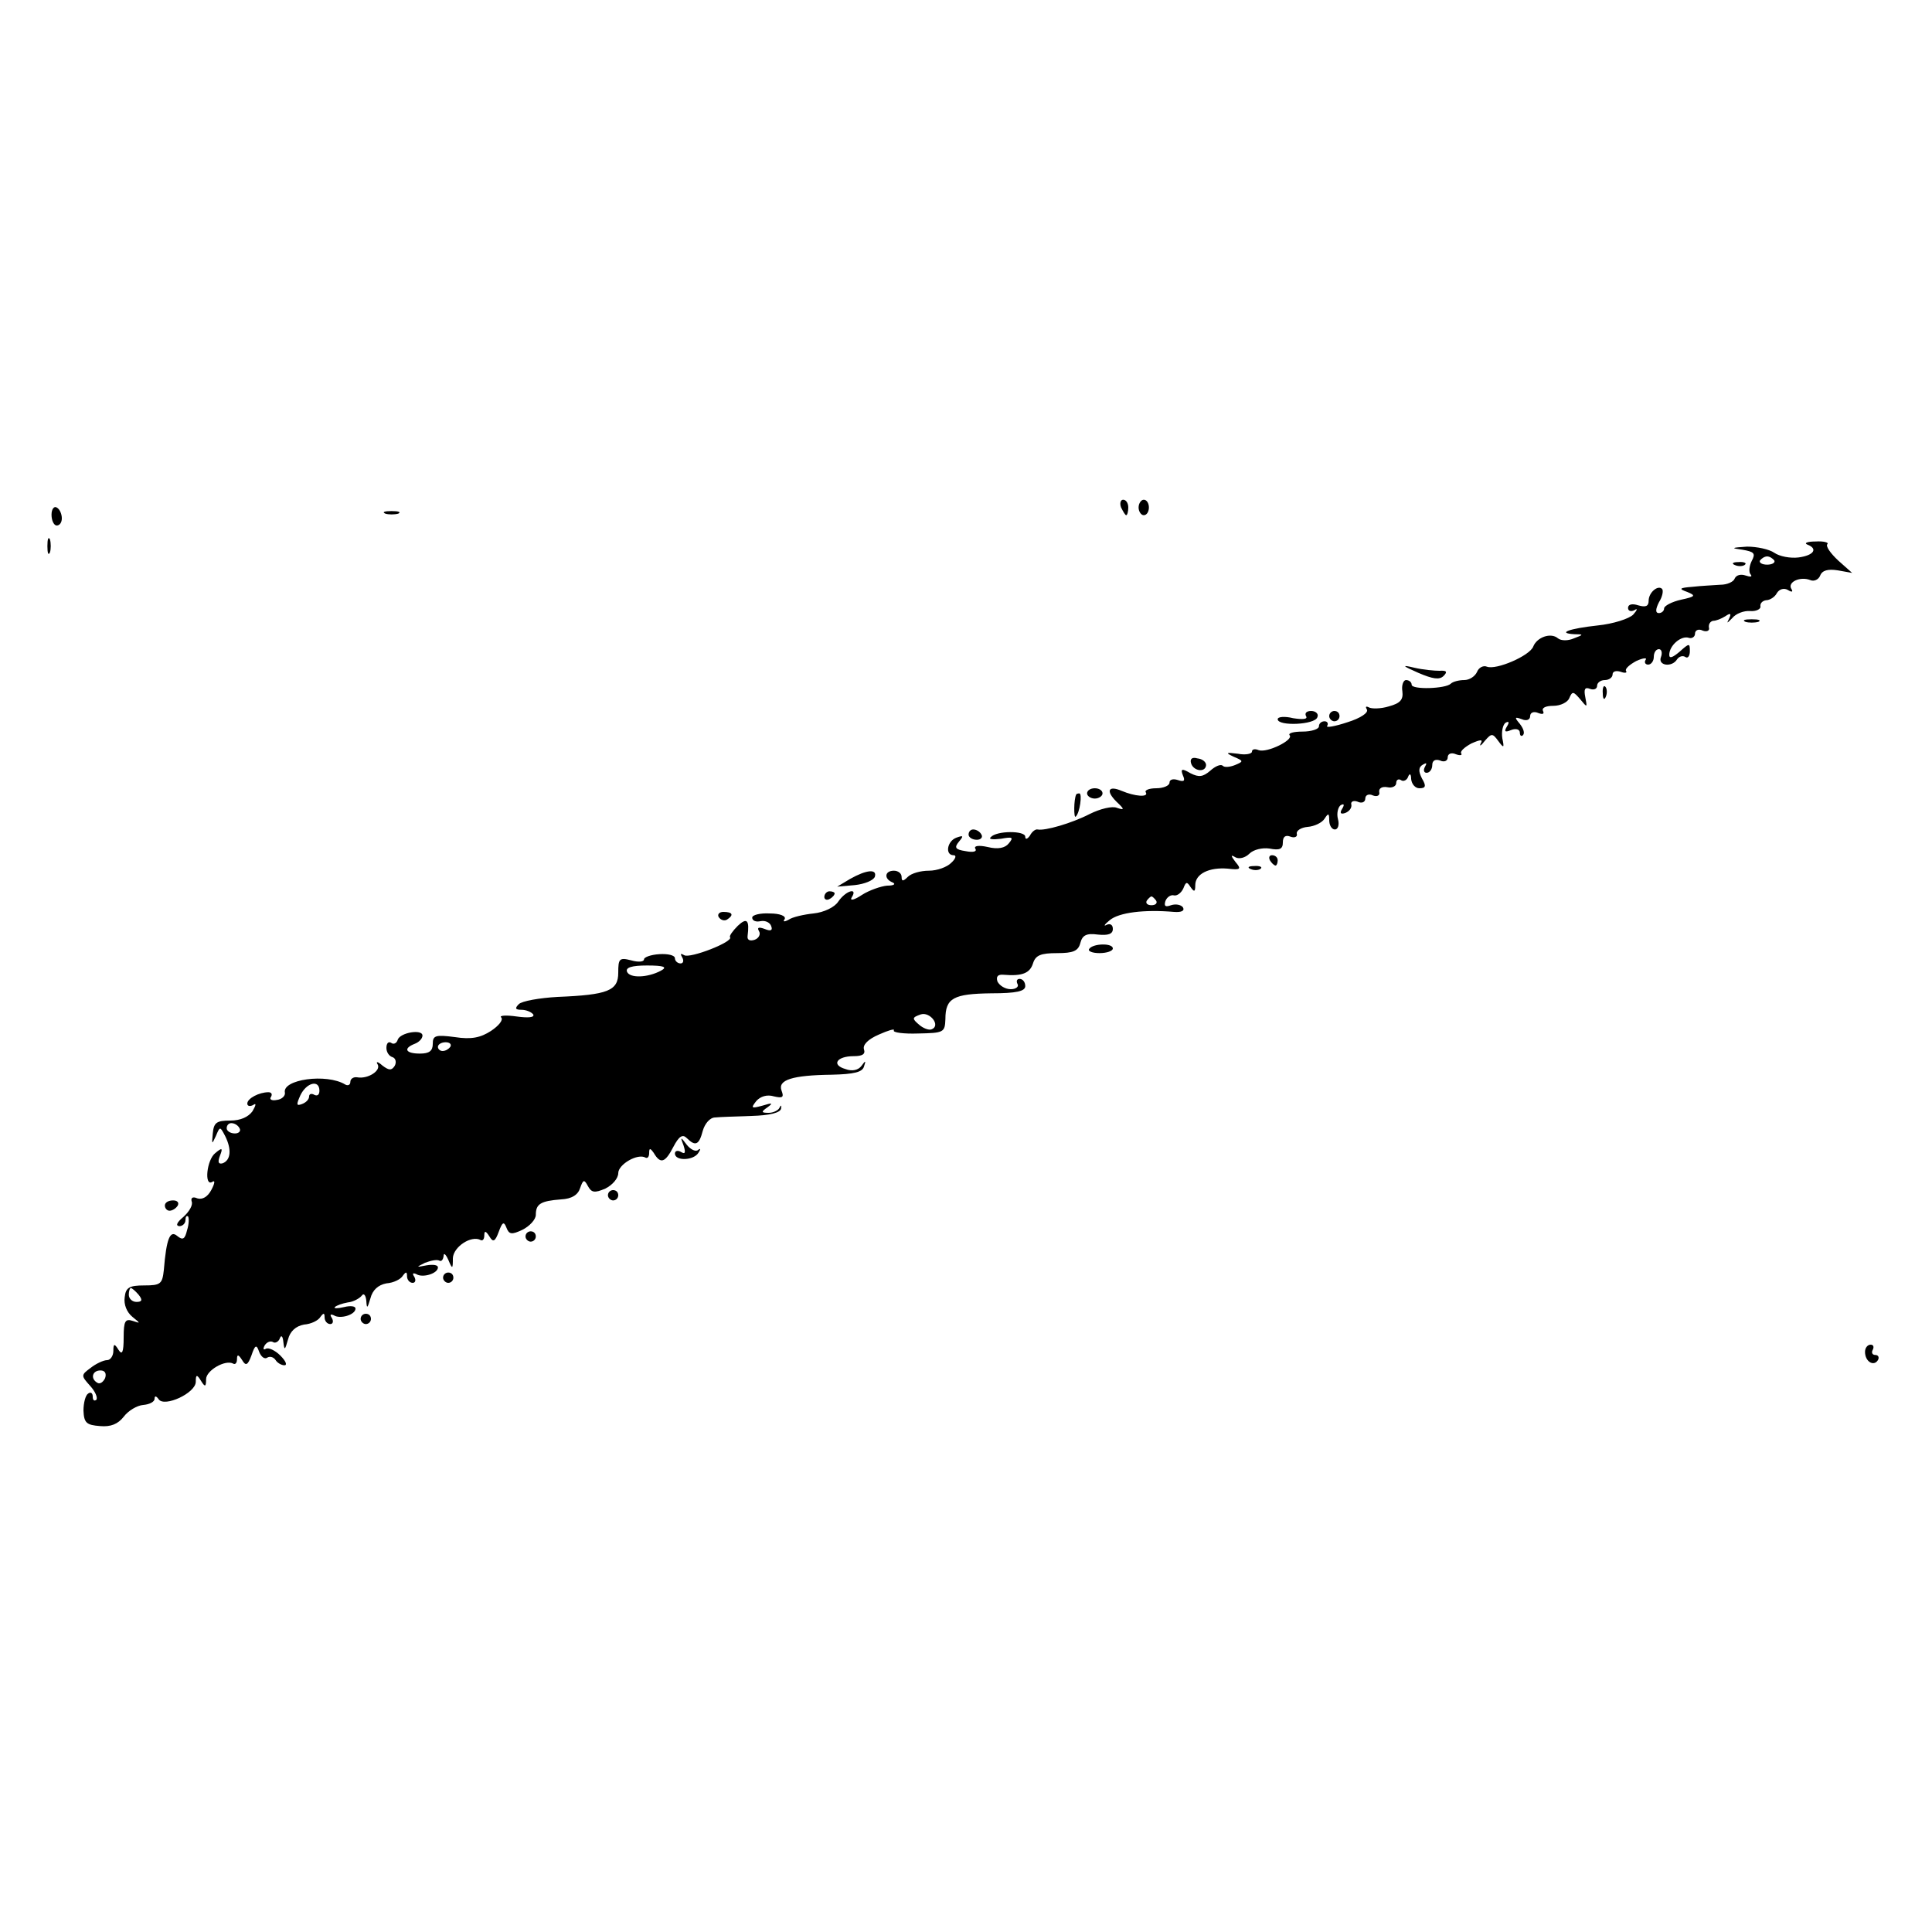 <?xml version="1.0" standalone="no"?>
<!DOCTYPE svg PUBLIC "-//W3C//DTD SVG 20010904//EN"
 "http://www.w3.org/TR/2001/REC-SVG-20010904/DTD/svg10.dtd">
<svg version="1.0" xmlns="http://www.w3.org/2000/svg"
 width="375pt" height="375pt" viewBox="0 0 375 375"
 preserveAspectRatio="xMidYMid meet">
<g transform="translate(0,375) scale(0.1,-0.1)"
fill="#000000" stroke="none">
<path d="M2176 2765 c4 -8 8 -15 10 -15 2 0 4 7 4 15 0 8 -4 15 -10 15 -5 0
-7 -7 -4 -15z"/>
<path d="M2210 2765 c0 -8 5 -15 10 -15 6 0 10 7 10 15 0 8 -4 15 -10 15 -5 0
-10 -7 -10 -15z"/>
<path d="M100 2751 c0 -12 5 -21 10 -21 6 0 10 6 10 14 0 8 -4 18 -10 21 -5 3
-10 -3 -10 -14z"/>
<path d="M748 2753 c6 -2 18 -2 25 0 6 3 1 5 -13 5 -14 0 -19 -2 -12 -5z"/>
<path d="M92 2690 c0 -14 2 -19 5 -12 2 6 2 18 0 25 -3 6 -5 1 -5 -13z"/>
<path d="M3508 2693 c21 -8 13 -21 -17 -25 -16 -2 -37 2 -47 9 -10 7 -34 12
-53 12 -31 -2 -32 -3 -9 -6 23 -4 26 -7 18 -22 -5 -10 -6 -22 -2 -26 4 -5 -1
-5 -10 -2 -9 3 -18 1 -21 -6 -2 -6 -14 -12 -28 -12 -13 -1 -37 -2 -54 -4 -26
-2 -27 -4 -10 -10 17 -7 16 -9 -12 -15 -18 -4 -33 -12 -33 -17 0 -5 -5 -9 -10
-9 -7 0 -7 7 0 21 7 11 9 23 6 26 -8 8 -26 -7 -26 -23 0 -11 -6 -13 -20 -9
-12 4 -20 2 -20 -5 0 -6 6 -8 13 -4 6 4 5 0 -3 -9 -8 -8 -39 -18 -69 -21 -55
-6 -80 -15 -45 -17 18 0 18 -1 -1 -8 -11 -5 -25 -5 -31 0 -14 12 -41 2 -48
-16 -7 -18 -72 -46 -90 -39 -7 3 -16 -2 -19 -10 -4 -9 -15 -16 -25 -16 -10 0
-22 -3 -26 -7 -10 -10 -76 -12 -76 -2 0 5 -5 9 -11 9 -5 0 -9 -10 -7 -22 2
-16 -4 -23 -26 -29 -16 -5 -34 -5 -39 -2 -6 3 -7 1 -4 -4 4 -6 -12 -17 -38
-25 -24 -8 -42 -11 -39 -7 3 5 0 9 -5 9 -6 0 -11 -4 -11 -10 0 -5 -14 -10 -32
-10 -17 0 -28 -3 -25 -7 9 -9 -44 -35 -60 -29 -7 3 -13 2 -13 -3 0 -4 -12 -7
-27 -4 -24 3 -25 2 -8 -6 19 -8 19 -9 2 -16 -10 -4 -21 -5 -24 -1 -4 3 -14 -1
-24 -10 -14 -12 -22 -13 -38 -5 -17 10 -20 9 -15 -4 5 -11 2 -13 -10 -9 -9 3
-16 1 -16 -5 0 -6 -12 -11 -26 -11 -14 0 -23 -4 -20 -8 6 -10 -21 -8 -47 3
-26 11 -31 0 -10 -21 16 -15 16 -17 1 -12 -9 4 -33 -2 -53 -12 -35 -18 -87
-33 -101 -30 -4 1 -11 -4 -15 -12 -5 -7 -9 -8 -9 -2 0 12 -56 12 -67 -1 -5 -4
4 -5 20 -3 22 4 25 3 15 -9 -7 -9 -21 -12 -41 -7 -18 4 -27 2 -24 -3 4 -6 -4
-8 -19 -5 -20 3 -22 7 -13 18 10 12 9 13 -5 8 -18 -7 -22 -34 -5 -34 6 0 4 -7
-5 -15 -8 -8 -27 -15 -43 -15 -16 0 -34 -5 -41 -12 -9 -9 -12 -9 -12 0 0 7 -7
12 -15 12 -18 0 -20 -16 -2 -23 6 -3 2 -6 -11 -6 -12 -1 -35 -9 -49 -18 -15
-10 -24 -12 -20 -5 13 20 -11 14 -26 -8 -7 -11 -28 -21 -48 -23 -19 -2 -41 -7
-48 -12 -9 -5 -12 -4 -8 1 3 6 -9 11 -29 11 -19 1 -34 -3 -34 -8 0 -6 7 -9 16
-7 10 2 19 -3 21 -10 3 -8 -1 -10 -13 -5 -11 4 -15 3 -11 -4 4 -6 0 -14 -8
-17 -9 -3 -15 -1 -14 7 4 31 -1 37 -19 20 -10 -10 -17 -20 -15 -22 7 -9 -78
-42 -89 -35 -7 4 -8 3 -4 -4 4 -7 2 -12 -3 -12 -6 0 -11 5 -11 10 0 6 -14 9
-30 8 -17 -1 -30 -6 -30 -10 0 -5 -11 -6 -25 -2 -23 6 -25 3 -25 -24 0 -35
-20 -43 -118 -47 -35 -2 -69 -8 -75 -14 -8 -8 -7 -11 5 -11 9 0 19 -4 23 -9 3
-6 -10 -7 -32 -4 -21 3 -35 2 -30 -2 4 -5 -5 -16 -20 -26 -20 -13 -38 -17 -70
-12 -38 5 -43 3 -43 -13 0 -14 -7 -19 -25 -19 -28 0 -33 10 -10 19 8 3 15 10
15 16 0 13 -43 6 -48 -8 -2 -7 -8 -10 -13 -6 -5 3 -9 -1 -9 -10 0 -8 5 -16 12
-18 6 -2 8 -10 4 -17 -6 -9 -11 -9 -24 1 -9 8 -13 8 -9 2 7 -12 -19 -29 -40
-25 -7 1 -13 -3 -13 -9 0 -6 -5 -8 -10 -5 -36 22 -123 10 -117 -16 1 -6 -6
-13 -16 -14 -9 -2 -15 1 -11 6 3 5 1 9 -5 9 -18 0 -41 -12 -41 -22 0 -5 5 -6
11 -3 7 5 6 0 -1 -12 -8 -11 -23 -18 -43 -18 -27 0 -32 -4 -34 -25 -2 -22 -2
-22 6 -5 8 19 8 19 18 0 13 -26 11 -47 -5 -53 -8 -2 -10 2 -5 15 6 15 4 16 -9
5 -17 -13 -22 -66 -6 -56 6 4 5 -3 -2 -16 -7 -13 -17 -19 -27 -16 -9 4 -13 1
-11 -6 3 -7 -5 -20 -16 -30 -12 -10 -16 -17 -8 -18 6 0 12 5 12 12 0 6 2 9 5
7 2 -3 2 -15 -2 -27 -4 -17 -8 -20 -19 -11 -14 12 -21 -5 -26 -66 -3 -27 -6
-30 -38 -30 -29 0 -36 -4 -38 -23 -2 -14 4 -29 15 -38 16 -13 16 -13 1 -8 -15
5 -18 0 -18 -32 0 -29 -3 -35 -10 -24 -8 13 -10 12 -10 -2 0 -10 -6 -18 -12
-18 -7 0 -22 -7 -32 -15 -19 -14 -19 -15 -1 -35 10 -11 15 -23 12 -27 -4 -3
-7 -1 -7 6 0 7 -4 10 -9 6 -5 -3 -9 -18 -9 -33 1 -24 6 -28 32 -30 21 -2 35 4
46 18 9 12 26 22 38 23 12 1 22 6 22 12 0 6 3 6 8 -1 11 -16 72 12 72 34 0 14
2 15 10 2 8 -13 10 -12 10 3 0 17 38 39 53 30 4 -2 7 2 7 9 0 10 3 9 10 -2 7
-12 11 -10 18 9 7 21 10 22 15 7 4 -10 11 -15 16 -11 5 3 12 1 16 -5 3 -5 11
-10 17 -10 6 0 3 8 -8 19 -10 10 -23 16 -28 13 -5 -3 -6 0 -2 7 4 6 11 9 16 6
4 -3 11 1 13 7 3 8 6 4 7 -7 2 -17 3 -16 9 5 4 16 15 26 31 29 14 1 28 8 32
15 6 8 8 8 8 -1 0 -7 5 -13 11 -13 5 0 7 5 3 12 -4 6 -3 8 4 5 12 -8 42 1 42
13 0 5 -10 6 -22 3 -13 -3 -21 -3 -18 0 3 3 14 7 25 9 11 1 23 8 27 13 4 6 8
1 9 -10 1 -16 2 -15 8 5 4 16 15 26 31 29 14 1 28 8 32 15 6 8 8 8 8 -1 0 -7
5 -13 11 -13 5 0 7 5 3 12 -4 6 -3 8 4 5 12 -8 42 1 42 13 0 5 -10 6 -22 4
-21 -4 -21 -4 -3 5 11 4 23 7 28 4 4 -2 7 2 8 9 0 7 4 4 9 -7 8 -19 9 -19 9 3
1 22 36 45 54 35 4 -2 7 2 7 9 0 10 3 9 10 -2 7 -12 11 -10 18 9 7 19 10 21
15 8 5 -13 10 -14 31 -4 14 7 26 20 26 29 0 21 9 27 49 30 21 1 33 9 37 22 6
17 8 17 15 4 7 -13 13 -14 34 -5 14 7 25 20 25 30 0 17 38 39 53 30 4 -2 7 2
7 9 0 10 2 10 9 0 13 -22 22 -19 38 12 11 21 18 25 26 17 17 -17 24 -13 31 14
4 14 14 26 24 26 9 1 41 2 71 3 35 1 55 6 57 14 1 7 0 8 -3 2 -2 -5 -12 -10
-21 -10 -15 0 -15 2 -2 11 11 8 9 9 -10 3 -22 -6 -23 -5 -12 9 8 9 21 13 34 9
17 -4 20 -2 15 11 -8 21 21 30 97 31 44 1 60 5 63 16 4 12 3 12 -5 1 -6 -8
-18 -11 -31 -6 -28 8 -17 25 16 25 17 0 23 4 20 13 -3 9 8 20 29 29 18 8 31
12 29 8 -3 -4 19 -7 47 -6 50 1 52 2 53 28 0 41 16 49 89 50 49 0 66 4 66 14
0 8 -5 14 -11 14 -5 0 -7 -4 -4 -10 3 -5 -3 -10 -13 -10 -11 0 -22 7 -26 15
-3 10 1 14 12 13 36 -3 51 3 57 22 5 16 15 20 47 20 31 0 41 4 45 20 4 15 12
19 34 16 20 -2 29 1 29 11 0 8 -5 11 -12 8 -7 -4 -4 1 6 9 18 15 67 21 125 16
14 -1 21 2 17 9 -4 5 -14 7 -23 4 -11 -4 -14 -2 -11 8 3 8 11 13 17 11 6 -1
14 5 18 14 5 13 7 13 14 2 7 -10 9 -9 9 4 0 22 27 35 63 32 25 -3 27 -1 15 13
-9 12 -10 15 0 9 7 -4 19 -1 27 7 8 8 25 12 39 10 20 -4 26 -1 26 12 0 11 5
15 15 11 8 -3 14 0 12 6 -1 6 9 12 21 13 13 1 28 8 33 16 7 11 9 11 9 -3 0
-10 5 -18 11 -18 6 0 9 9 6 20 -3 11 0 23 5 27 7 4 8 1 3 -7 -5 -8 -3 -11 6
-8 8 3 13 10 12 16 -2 6 4 9 12 6 8 -4 15 -1 15 6 0 7 7 10 15 6 8 -3 14 0 12
7 -1 7 6 11 16 9 9 -2 17 2 17 8 0 6 4 9 9 6 5 -4 12 0 14 6 3 8 6 6 6 -4 1
-10 8 -18 16 -18 12 0 14 4 5 19 -7 14 -7 22 2 27 7 4 8 3 4 -4 -4 -7 -2 -12
3 -12 6 0 11 7 11 15 0 9 6 12 15 9 8 -4 15 -1 15 6 0 7 7 10 16 6 8 -3 13 -2
10 2 -2 4 7 12 20 19 18 8 23 8 18 0 -3 -7 1 -4 8 5 13 15 15 15 26 0 11 -15
12 -14 8 5 -2 13 1 26 6 30 7 4 8 1 3 -7 -6 -10 -4 -12 8 -7 10 4 17 1 17 -5
0 -6 3 -8 6 -5 4 4 1 13 -6 22 -11 13 -10 14 4 9 9 -4 16 -1 16 6 0 7 7 10 16
6 8 -3 12 -2 9 4 -3 6 5 10 20 10 14 0 28 7 31 15 6 14 8 13 21 -2 14 -17 14
-17 10 4 -3 15 -1 20 9 16 8 -3 14 0 14 6 0 6 7 11 15 11 8 0 15 5 15 11 0 6
7 8 16 5 8 -3 13 -2 10 2 -2 4 7 12 20 19 13 6 22 7 18 2 -3 -5 0 -9 5 -9 6 0
11 7 11 15 0 8 4 15 10 15 5 0 7 -7 4 -15 -7 -17 21 -21 31 -5 4 6 11 8 16 5
5 -4 9 2 9 11 0 16 -1 16 -20 -1 -13 -11 -20 -14 -20 -6 0 18 23 38 38 33 6
-2 12 2 12 8 0 7 7 10 15 6 8 -3 14 0 12 6 -1 7 3 12 8 13 6 0 16 4 24 9 10 7
12 5 7 -5 -5 -10 -4 -9 6 1 7 9 23 15 35 14 12 -1 21 4 20 9 -1 6 4 11 11 12
7 0 17 6 21 14 5 8 14 10 21 6 8 -5 11 -4 7 2 -8 13 17 25 37 17 7 -3 16 1 19
9 4 10 15 13 34 10 l28 -5 -27 24 c-15 14 -25 28 -21 32 3 3 -7 6 -23 5 -16 0
-23 -3 -16 -6z m-64 -31 c2 -4 -4 -8 -14 -8 -10 0 -16 4 -14 8 3 4 9 8 14 8 5
0 11 -4 14 -8z m-1200 -660 c3 -5 -1 -9 -9 -9 -8 0 -12 4 -9 9 3 4 7 8 9 8 2
0 6 -4 9 -8z m-961 -136 c-26 -14 -61 -15 -66 -2 -3 8 9 12 39 12 33 0 40 -3
27 -10z m525 -114 c-5 -2 -16 2 -24 9 -14 12 -14 14 3 20 18 6 40 -22 21 -29z
m-934 -34 c-3 -4 -9 -8 -15 -8 -5 0 -9 4 -9 8 0 5 7 9 15 9 8 0 12 -4 9 -9z
m-254 -85 c0 -8 -4 -11 -10 -8 -5 3 -10 2 -10 -3 0 -6 -6 -12 -14 -15 -11 -4
-11 -1 -3 17 12 25 37 31 37 9z m-155 -73 c3 -5 -1 -10 -9 -10 -9 0 -16 5 -16
10 0 6 4 10 9 10 6 0 13 -4 16 -10z m-196 -323 c8 -10 7 -14 -4 -14 -8 0 -15
6 -15 14 0 7 2 13 4 13 2 0 9 -6 15 -13z m-65 -162 c-4 -8 -10 -12 -15 -9 -14
8 -10 24 6 24 9 0 12 -6 9 -15z"/>
<path d="M3368 2653 c7 -3 16 -2 19 1 4 3 -2 6 -13 5 -11 0 -14 -3 -6 -6z"/>
<path d="M3388 2543 c6 -2 18 -2 25 0 6 3 1 5 -13 5 -14 0 -19 -2 -12 -5z"/>
<path d="M2753 2444 c28 -12 41 -14 49 -6 8 8 6 11 -8 10 -10 0 -32 2 -49 6
-25 6 -24 4 8 -10z"/>
<path d="M3111 2404 c0 -11 3 -14 6 -6 3 7 2 16 -1 19 -3 4 -6 -2 -5 -13z"/>
<path d="M2535 2360 c4 -6 -6 -7 -25 -4 -16 4 -30 3 -30 -2 0 -14 73 -11 77 4
3 6 -3 12 -12 12 -9 0 -13 -4 -10 -10z"/>
<path d="M2580 2360 c0 -5 5 -10 10 -10 6 0 10 5 10 10 0 6 -4 10 -10 10 -5 0
-10 -4 -10 -10z"/>
<path d="M2312 2268 c5 -15 28 -18 29 -3 0 6 -7 12 -17 13 -10 3 -15 -1 -12
-10z"/>
<path d="M2110 2210 c0 -5 7 -10 15 -10 8 0 15 5 15 10 0 6 -7 10 -15 10 -8 0
-15 -4 -15 -10z"/>
<path d="M2089 2208 c-5 -9 -5 -48 -1 -43 8 7 13 45 7 45 -3 0 -6 -1 -6 -2z"/>
<path d="M1880 2130 c0 -5 7 -10 16 -10 8 0 12 5 9 10 -3 6 -10 10 -16 10 -5
0 -9 -4 -9 -10z"/>
<path d="M2465 2080 c3 -5 8 -10 11 -10 2 0 4 5 4 10 0 6 -5 10 -11 10 -5 0
-7 -4 -4 -10z"/>
<path d="M2428 2063 c7 -3 16 -2 19 1 4 3 -2 6 -13 5 -11 0 -14 -3 -6 -6z"/>
<path d="M1650 2044 l-25 -15 34 3 c19 2 36 9 39 16 5 16 -16 14 -48 -4z"/>
<path d="M1600 2009 c0 -5 5 -7 10 -4 6 3 10 8 10 11 0 2 -4 4 -10 4 -5 0 -10
-5 -10 -11z"/>
<path d="M1395 1970 c4 -6 11 -8 16 -5 14 9 11 15 -7 15 -8 0 -12 -5 -9 -10z"/>
<path d="M2114 1908 c-3 -4 6 -8 20 -8 14 0 26 4 26 9 0 11 -39 10 -46 -1z"/>
<path d="M1327 1526 c4 -13 3 -17 -5 -12 -7 4 -12 2 -12 -3 0 -15 37 -14 46 2
4 6 4 9 -1 5 -4 -4 -14 0 -22 10 -12 16 -13 16 -6 -2z"/>
<path d="M1180 1430 c0 -5 5 -10 10 -10 6 0 10 5 10 10 0 6 -4 10 -10 10 -5 0
-10 -4 -10 -10z"/>
<path d="M320 1410 c0 -5 4 -10 9 -10 6 0 13 5 16 10 3 6 -1 10 -9 10 -9 0
-16 -4 -16 -10z"/>
<path d="M1020 1350 c0 -5 5 -10 10 -10 6 0 10 5 10 10 0 6 -4 10 -10 10 -5 0
-10 -4 -10 -10z"/>
<path d="M860 1270 c0 -5 5 -10 10 -10 6 0 10 5 10 10 0 6 -4 10 -10 10 -5 0
-10 -4 -10 -10z"/>
<path d="M700 1190 c0 -5 5 -10 10 -10 6 0 10 5 10 10 0 6 -4 10 -10 10 -5 0
-10 -4 -10 -10z"/>
<path d="M3620 1126 c0 -19 17 -29 25 -16 3 5 1 10 -5 10 -6 0 -8 5 -5 10 3 6
1 10 -4 10 -6 0 -11 -6 -11 -14z"/>
</g>
</svg>
